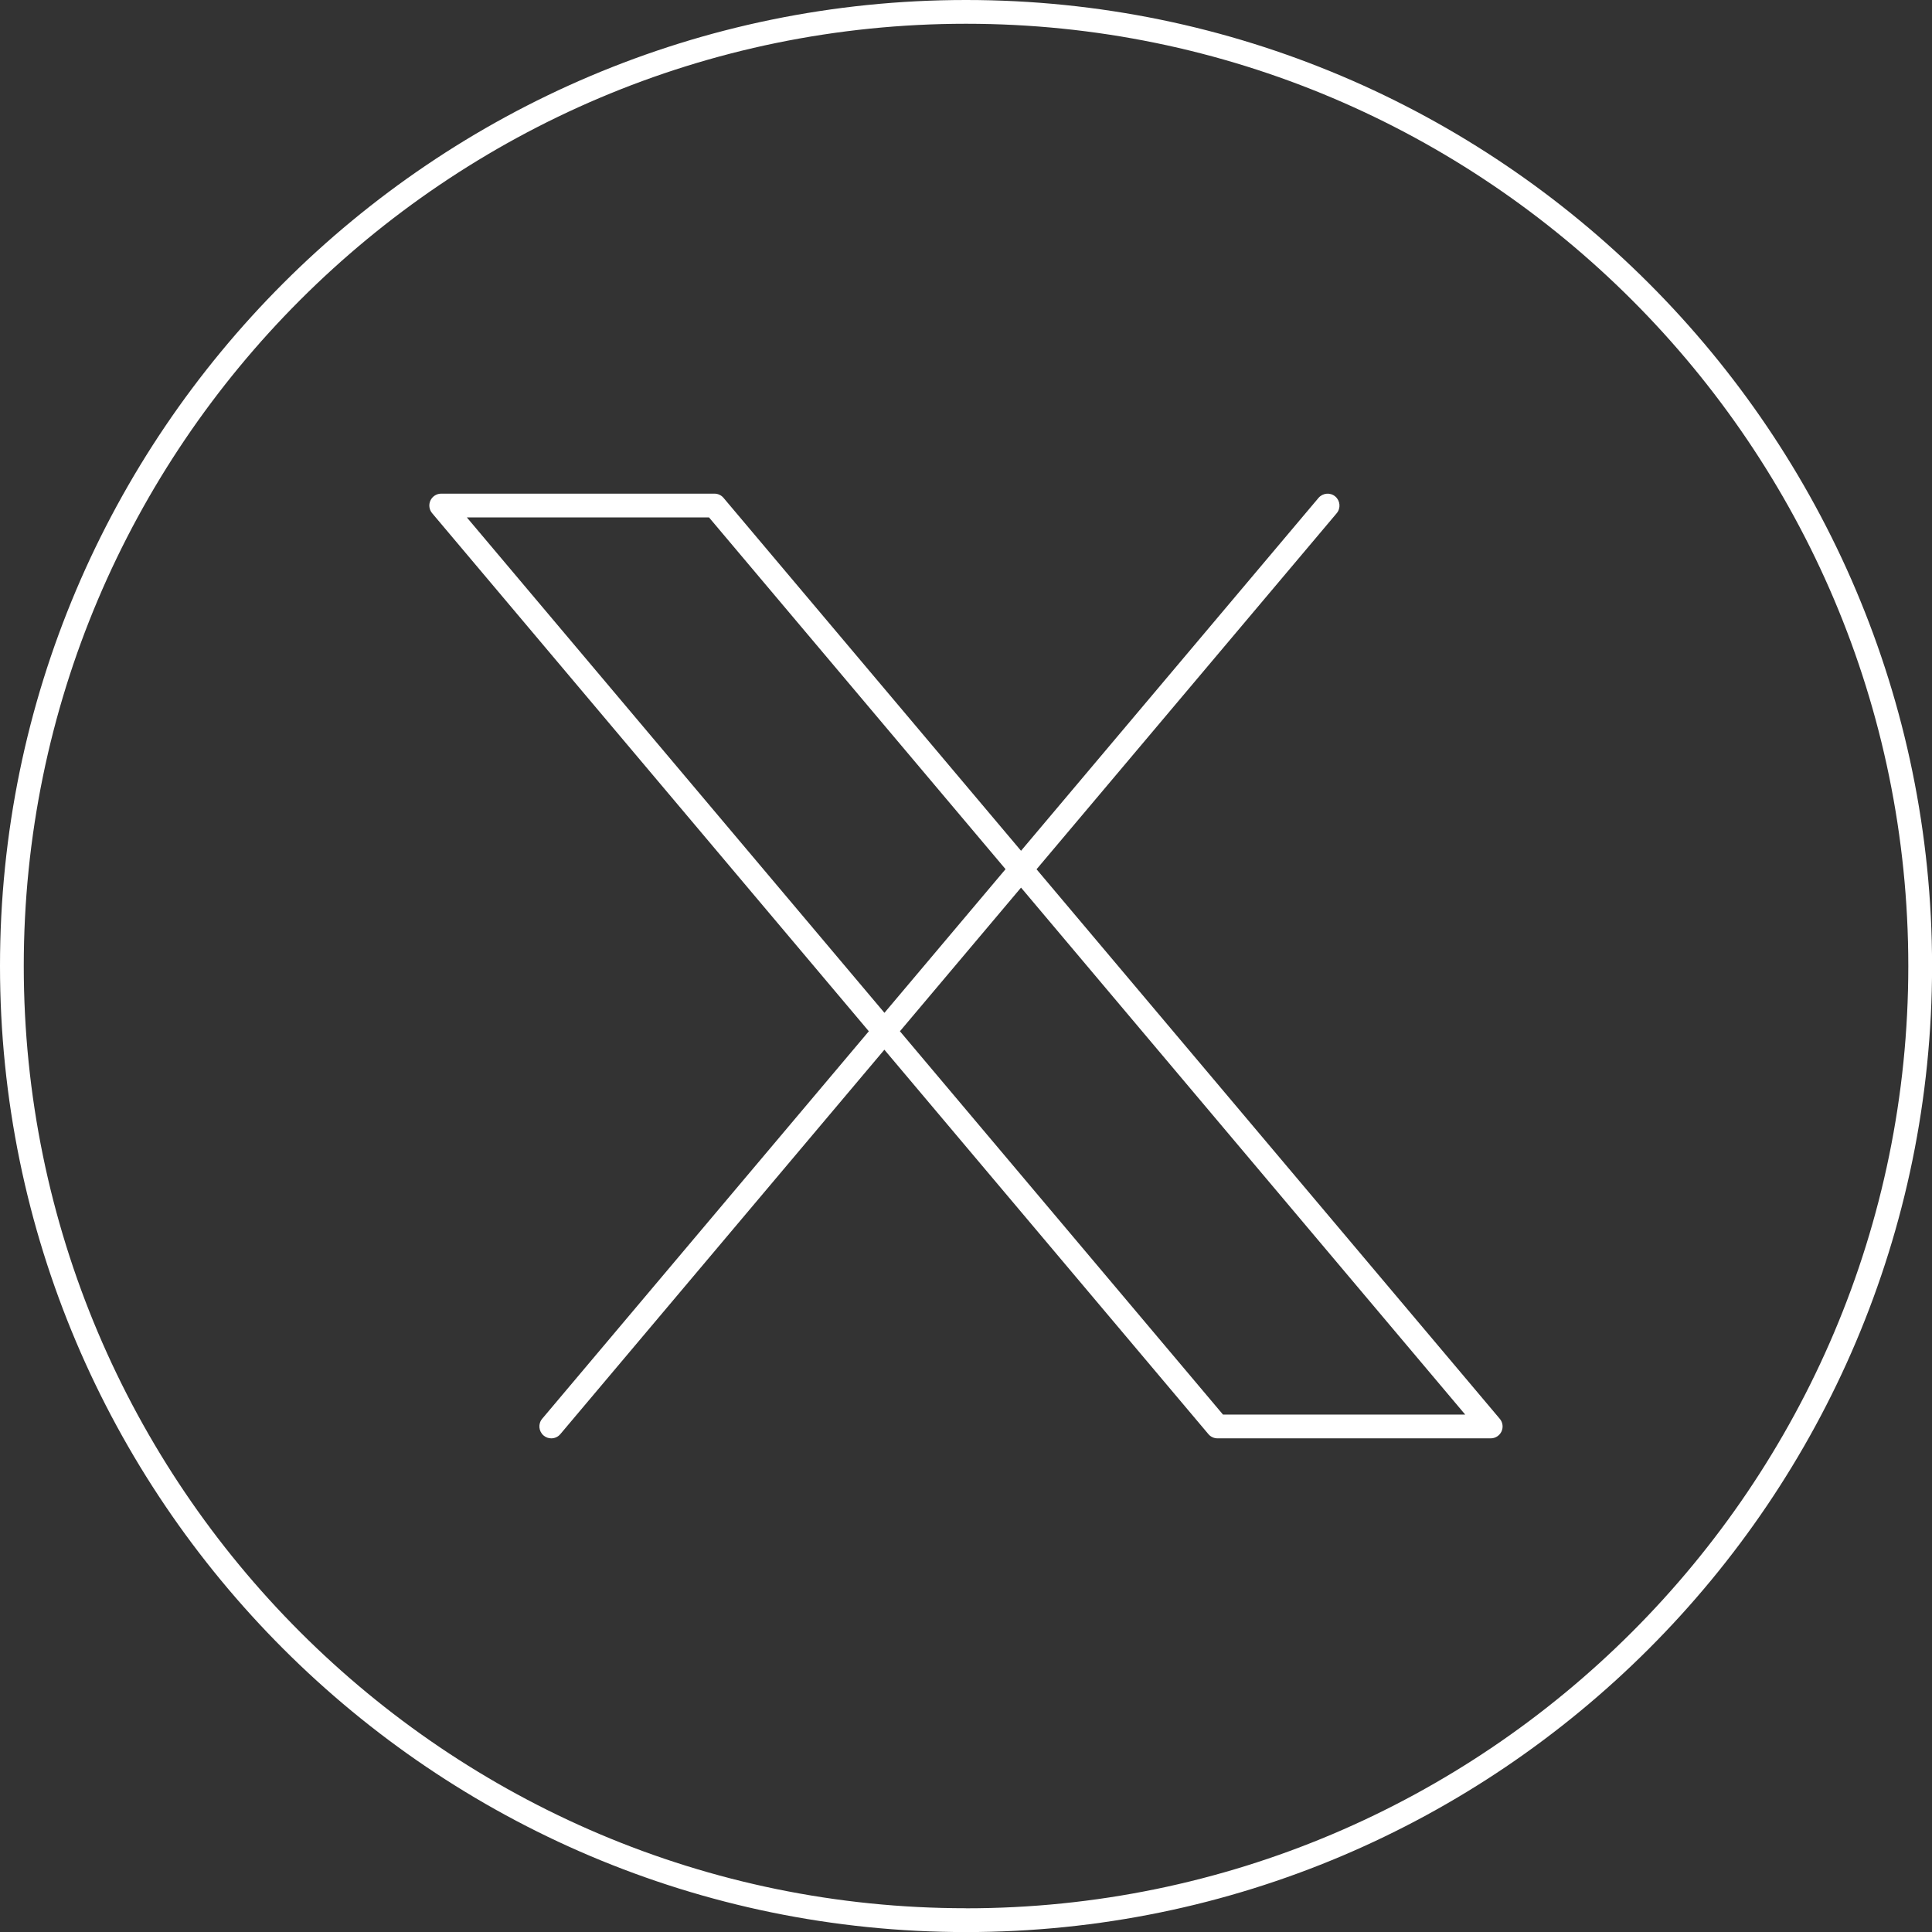 <?xml version="1.0" encoding="UTF-8"?><svg id="Capa_2" xmlns="http://www.w3.org/2000/svg" viewBox="0 0 286.99 286.99"><rect x="0" y="0" width="286.99" height="286.99" fill="#333333" stroke="none"/><defs><style>.cls-1{fill:#fff;stroke-width:0px;}</style></defs><g id="Capa_1-2"><path class="cls-1" d="M143.5,0C64.37,0,0,64.37,0,143.5s64.37,143.5,143.5,143.5,143.5-64.37,143.5-143.5S222.62,0,143.5,0ZM143.5,283.46C66.32,283.46,3.53,220.67,3.53,143.5S66.32,3.53,143.5,3.53s139.97,62.79,139.97,139.97-62.79,139.97-139.97,139.97Z"/><path class="cls-1" d="M153.98,129.12l44.58-52.88c.63-.75.53-1.86-.21-2.49-.74-.63-1.86-.53-2.49.21l-44.19,52.42-44.19-52.42c-.33-.4-.83-.63-1.35-.63h-40.59c-.69,0-1.31.4-1.6,1.02-.29.62-.19,1.36.25,1.88l64.87,76.96-48.52,57.56c-.63.75-.53,1.86.21,2.49.33.28.73.42,1.14.42.5,0,1-.21,1.35-.63l48.13-57.1,48.13,57.1c.33.4.83.63,1.35.63h40.59c.69,0,1.31-.4,1.6-1.02.29-.62.19-1.36-.25-1.88l-68.82-81.64ZM69.34,76.86h35.98l44.05,52.25-17.99,21.34-62.04-73.6ZM181.67,210.13l-47.99-56.94,17.99-21.34,65.98,78.28h-35.98Z"/></g></svg>